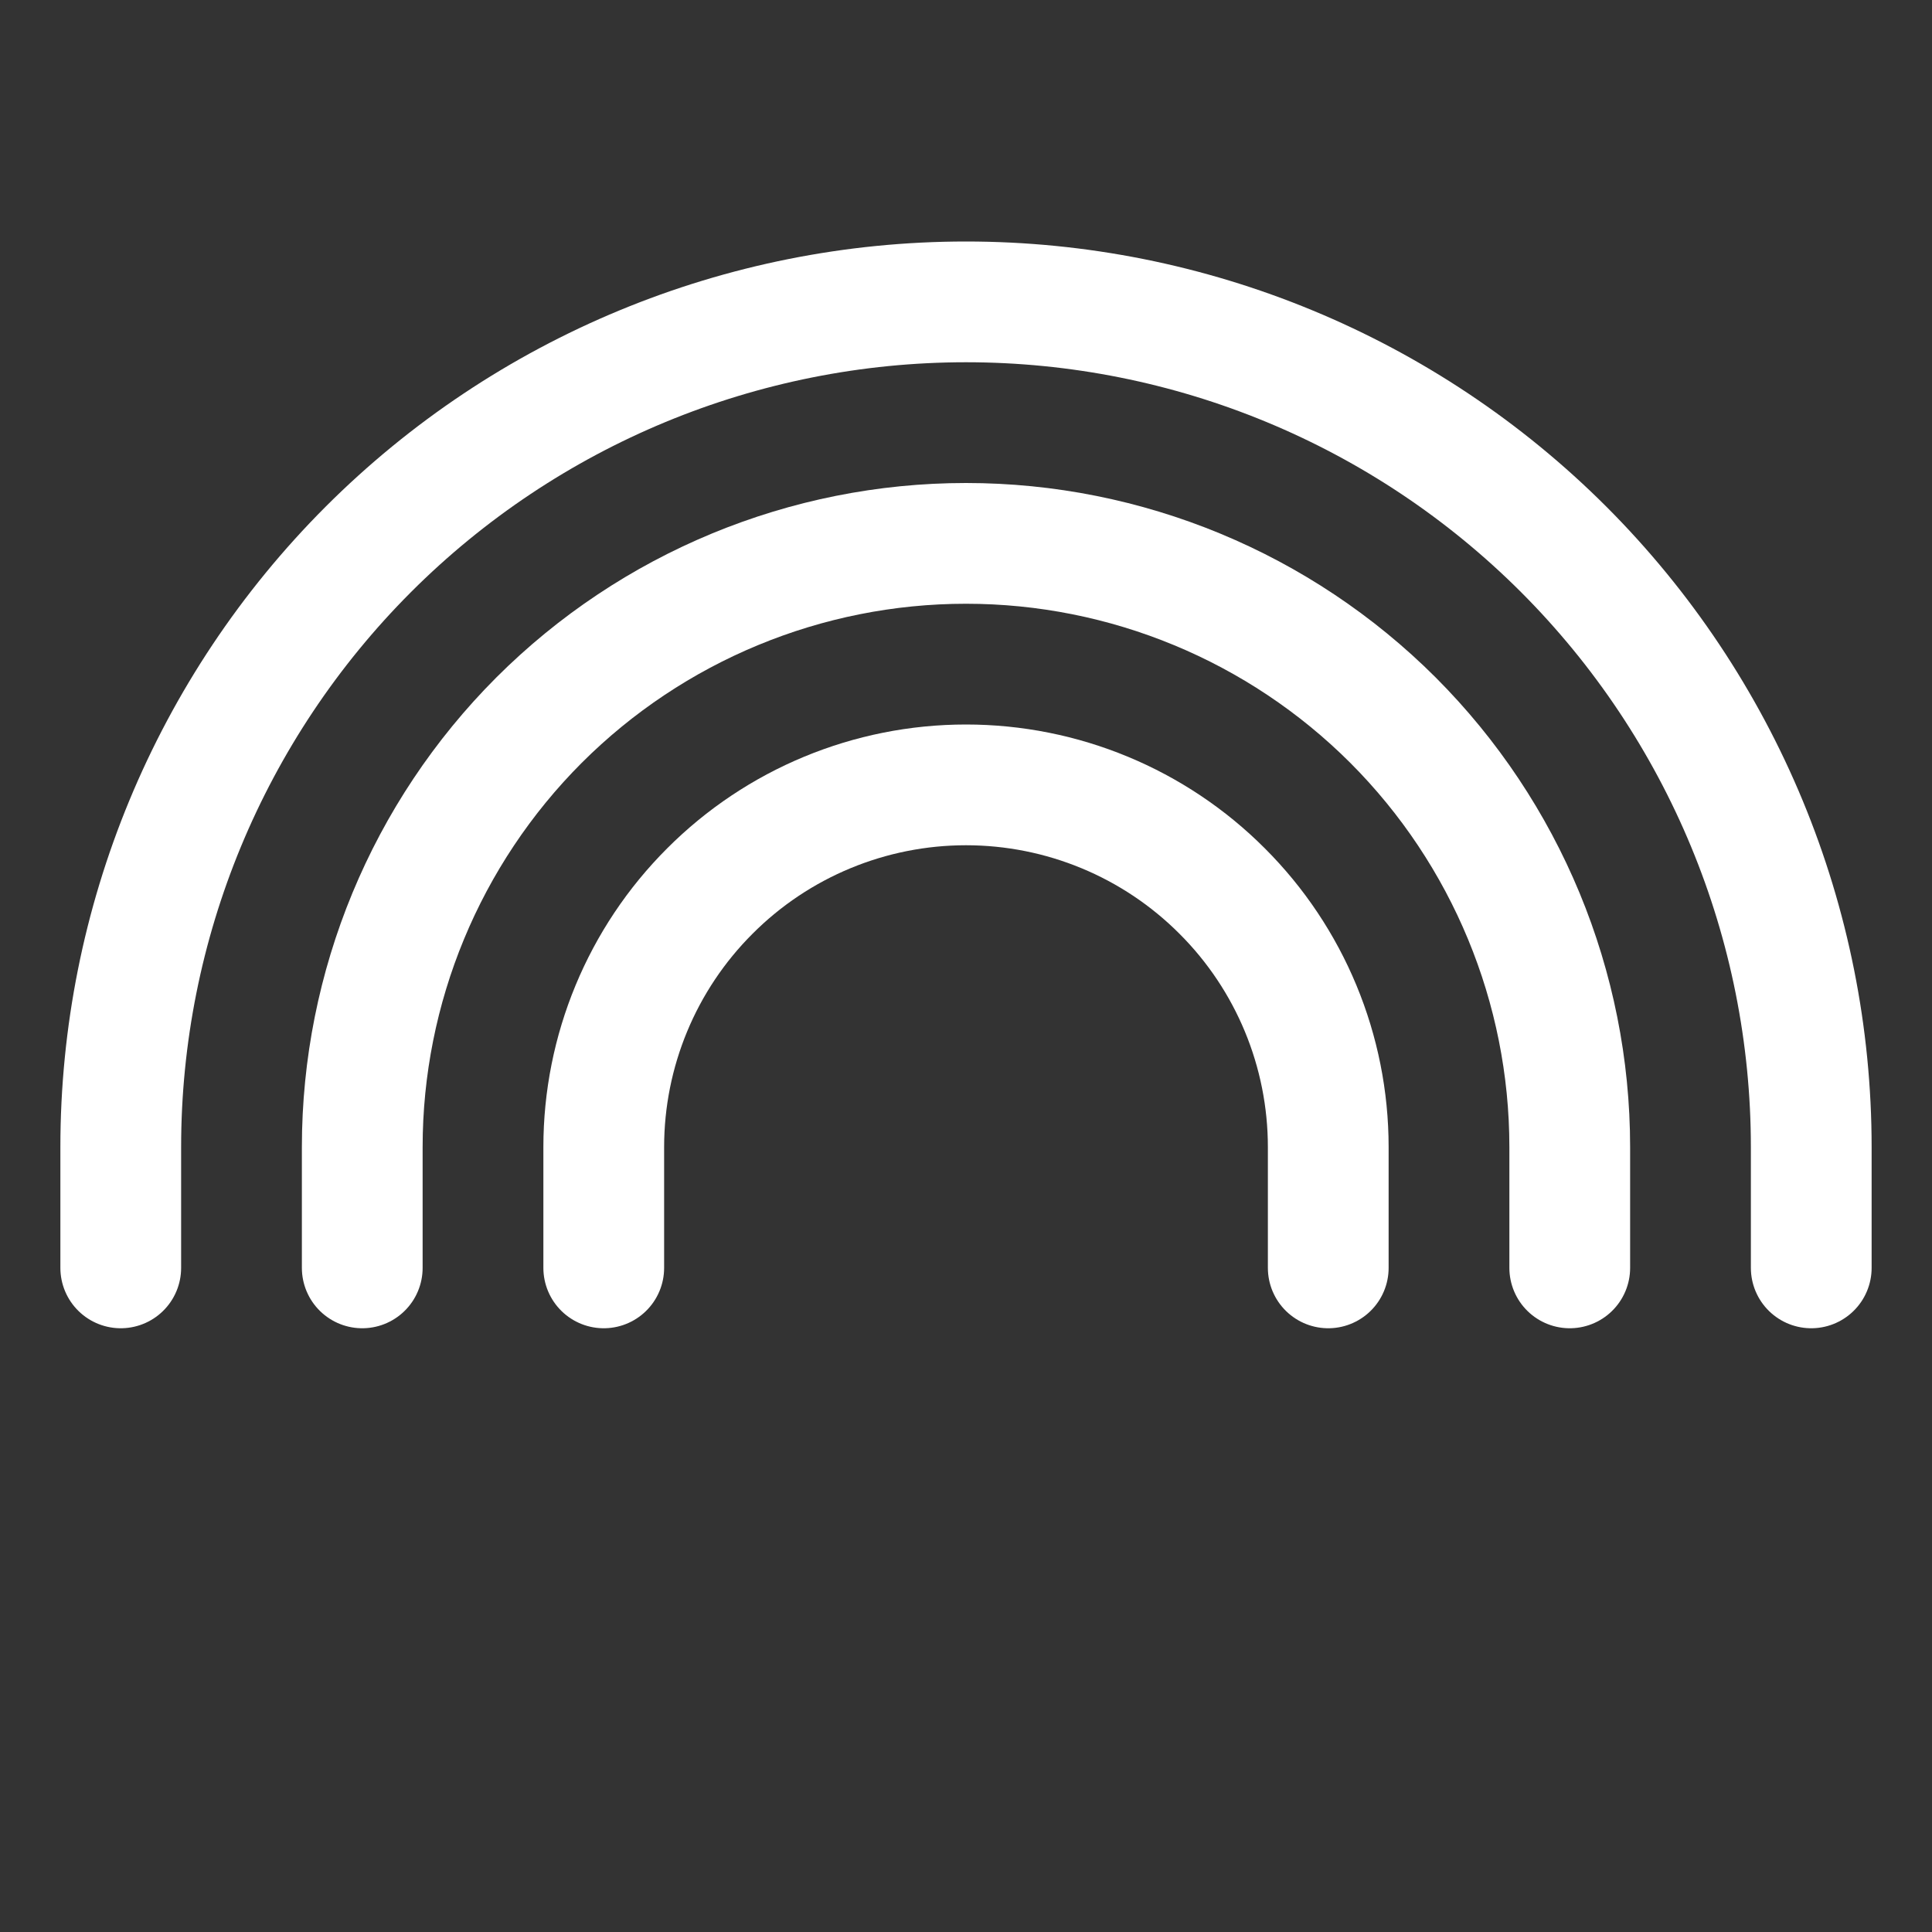 <svg width="16" height="16" viewBox="0 0 16 16" fill="none" xmlns="http://www.w3.org/2000/svg">
<rect x="0" y="0" width="16" height="16" fill="#333333" stroke="none"/>
<g clip-path="url(#clip0_1227_9529)">
<path d="M11 10.5V9.5C11 8.704 10.684 7.941 10.121 7.379C9.559 6.816 8.796 6.5 8 6.5C7.204 6.5 6.441 6.816 5.879 7.379C5.316 7.941 5 8.704 5 9.5V10.5" stroke="white" stroke-linecap="round" stroke-linejoin="round"/>
<path d="M13 10.5V9.5C13 8.174 12.473 6.902 11.536 5.964C10.598 5.027 9.326 4.5 8 4.5C6.674 4.5 5.402 5.027 4.464 5.964C3.527 6.902 3 8.174 3 9.5V10.5" stroke="white" stroke-linecap="round" stroke-linejoin="round"/>
<path d="M15 10.5V9.5C15 7.643 14.262 5.863 12.95 4.55C11.637 3.237 9.857 2.5 8 2.5C6.143 2.5 4.363 3.237 3.05 4.55C1.738 5.863 1 7.643 1 9.5V10.5" stroke="white" stroke-linecap="round" stroke-linejoin="round"/>
</g>
<defs>
<clipPath id="clip0_1227_9529">
<rect width="16" height="16" fill="white"/>
</clipPath>
</defs>
</svg>
